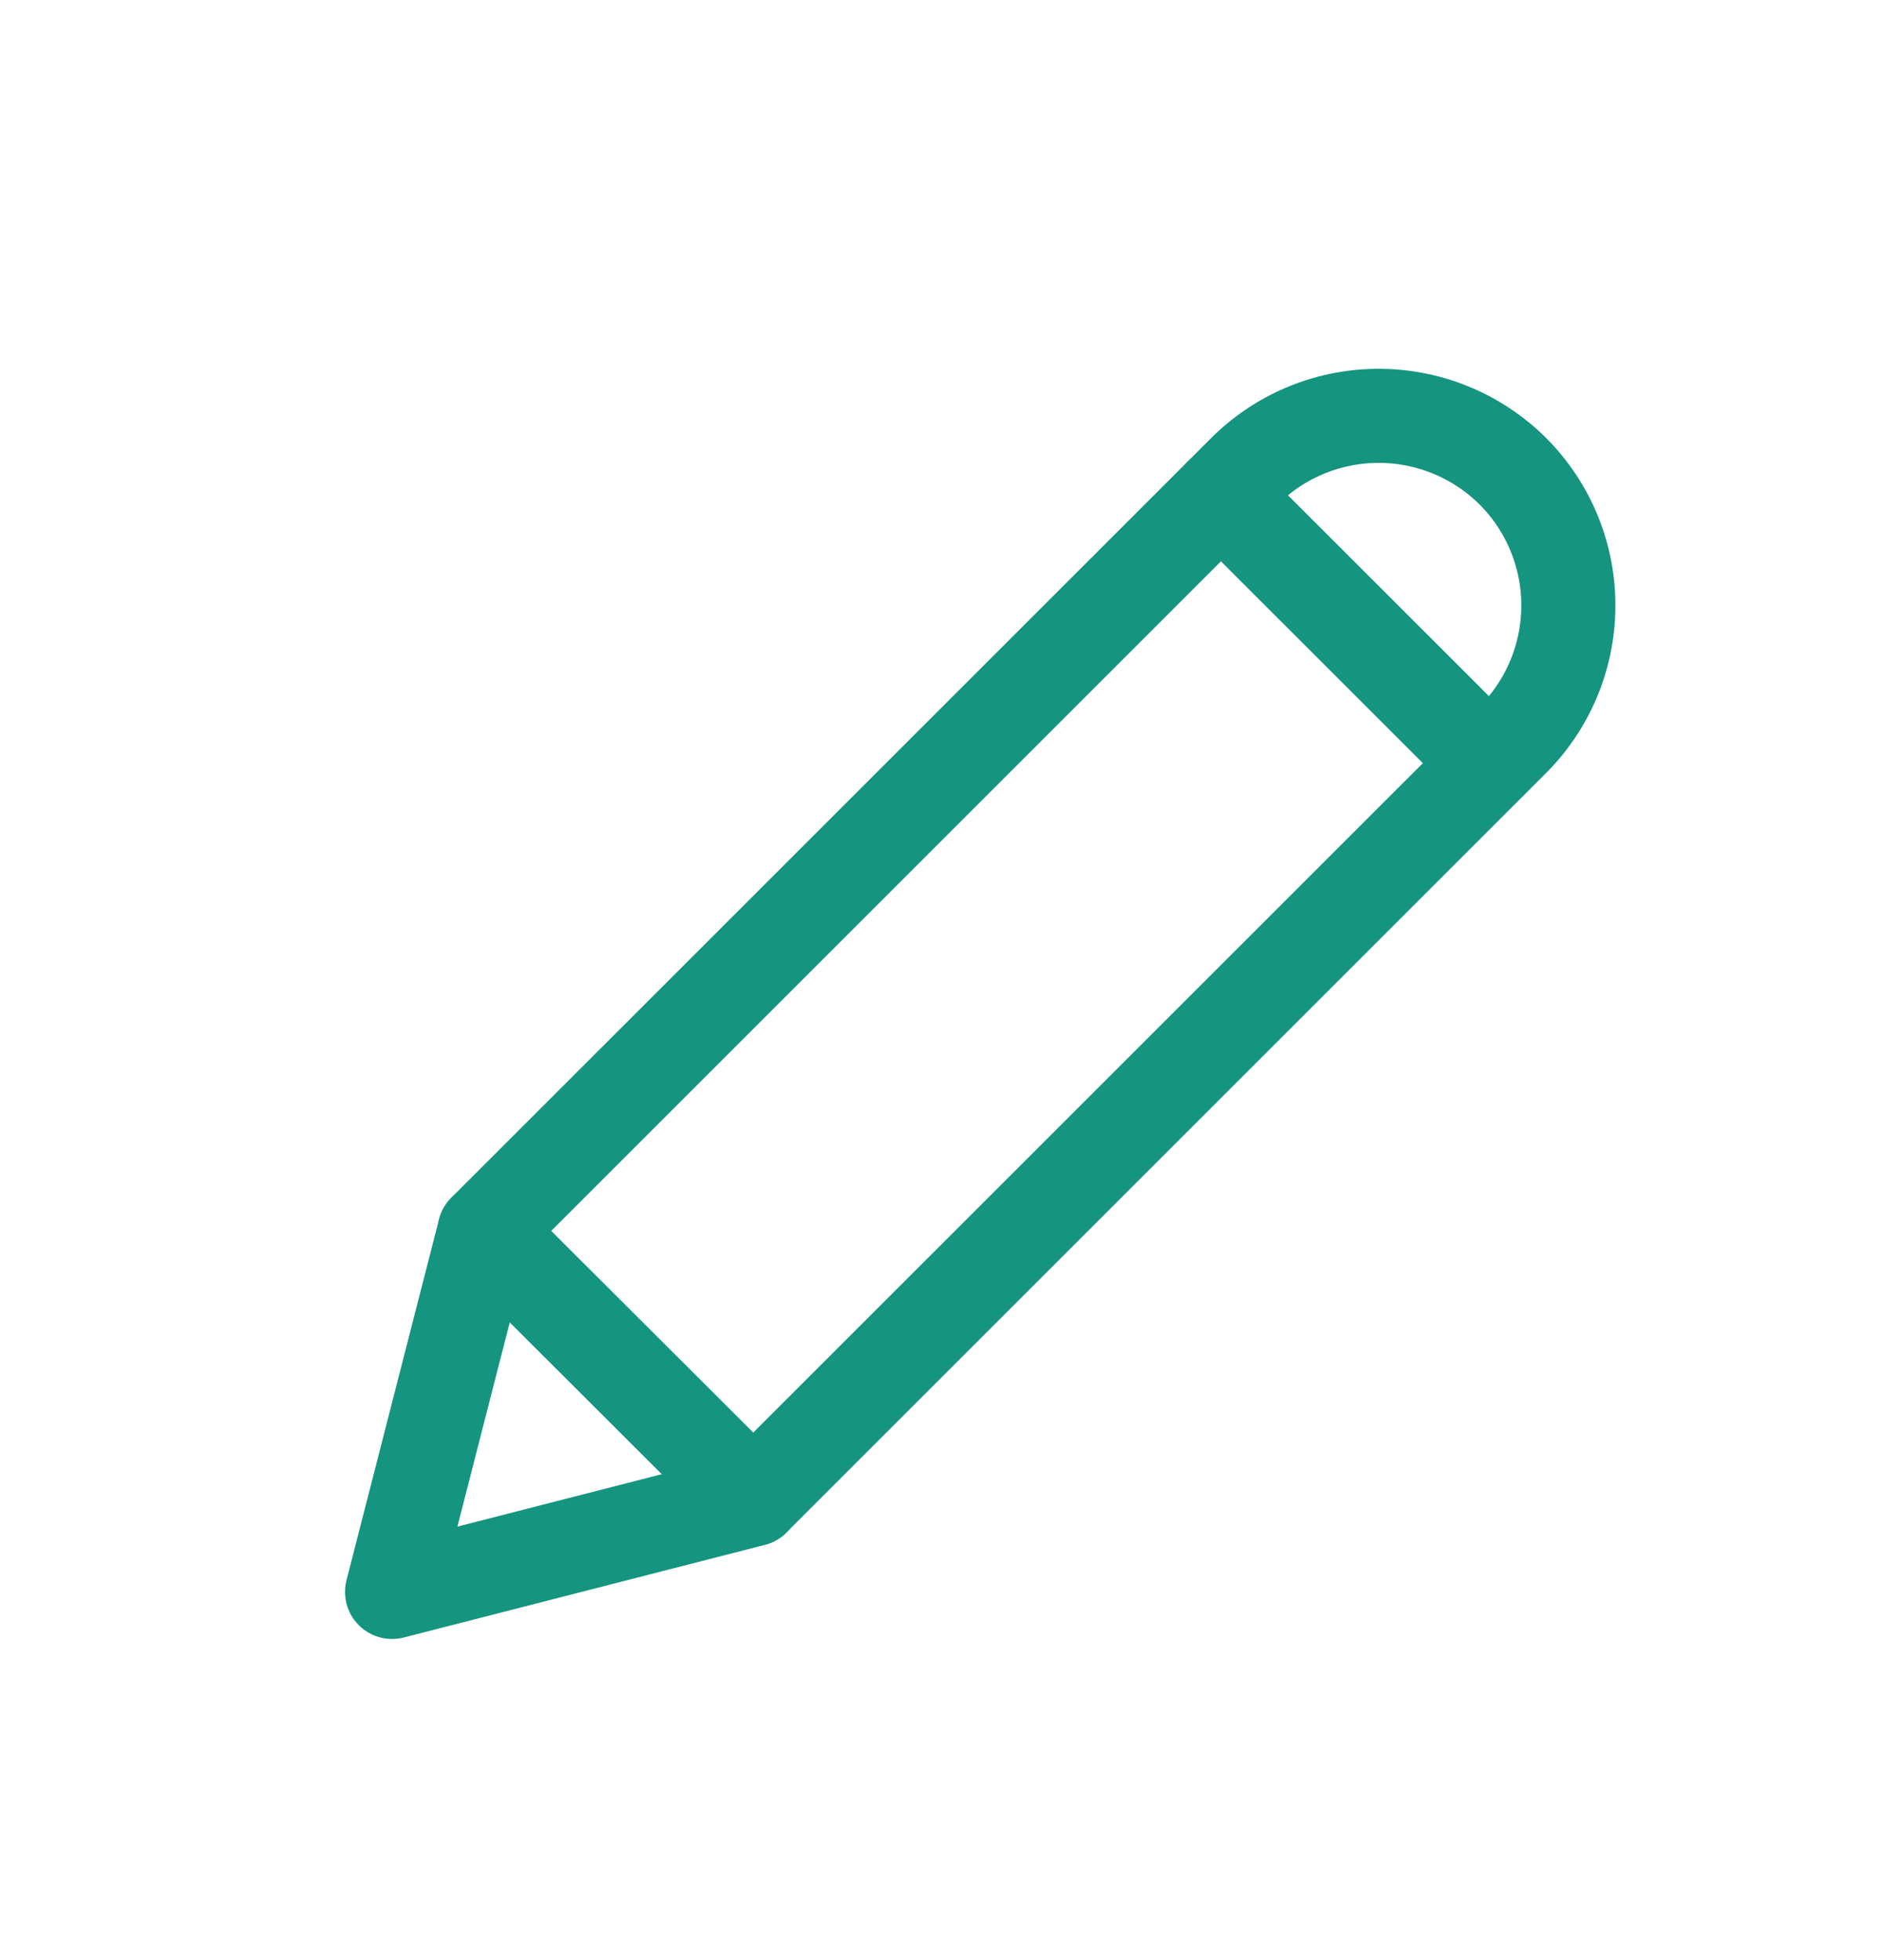 <svg width="24" height="25" viewBox="0 0 24 25" fill="none" xmlns="http://www.w3.org/2000/svg">
<path fill-rule="evenodd" clip-rule="evenodd" d="M19.293 6.011C18.834 5.554 18.212 5.299 17.565 5.304C16.918 5.308 16.299 5.571 15.847 6.034L6.18 15.7L5 20.304L9.603 19.123L19.27 9.457C19.733 9.004 19.996 8.386 20 7.738C20.005 7.091 19.75 6.469 19.293 6.011Z" stroke="#15947F" stroke-width="1.2" stroke-linecap="round" stroke-linejoin="round"/>
<path d="M15.57 6.311L18.993 9.733" stroke="#15947F" stroke-width="1.2" stroke-linecap="round" stroke-linejoin="round"/>
<path d="M6.181 15.7L9.607 19.12" stroke="#15947F" stroke-width="1.2" stroke-linecap="round" stroke-linejoin="round"/>
</svg>
